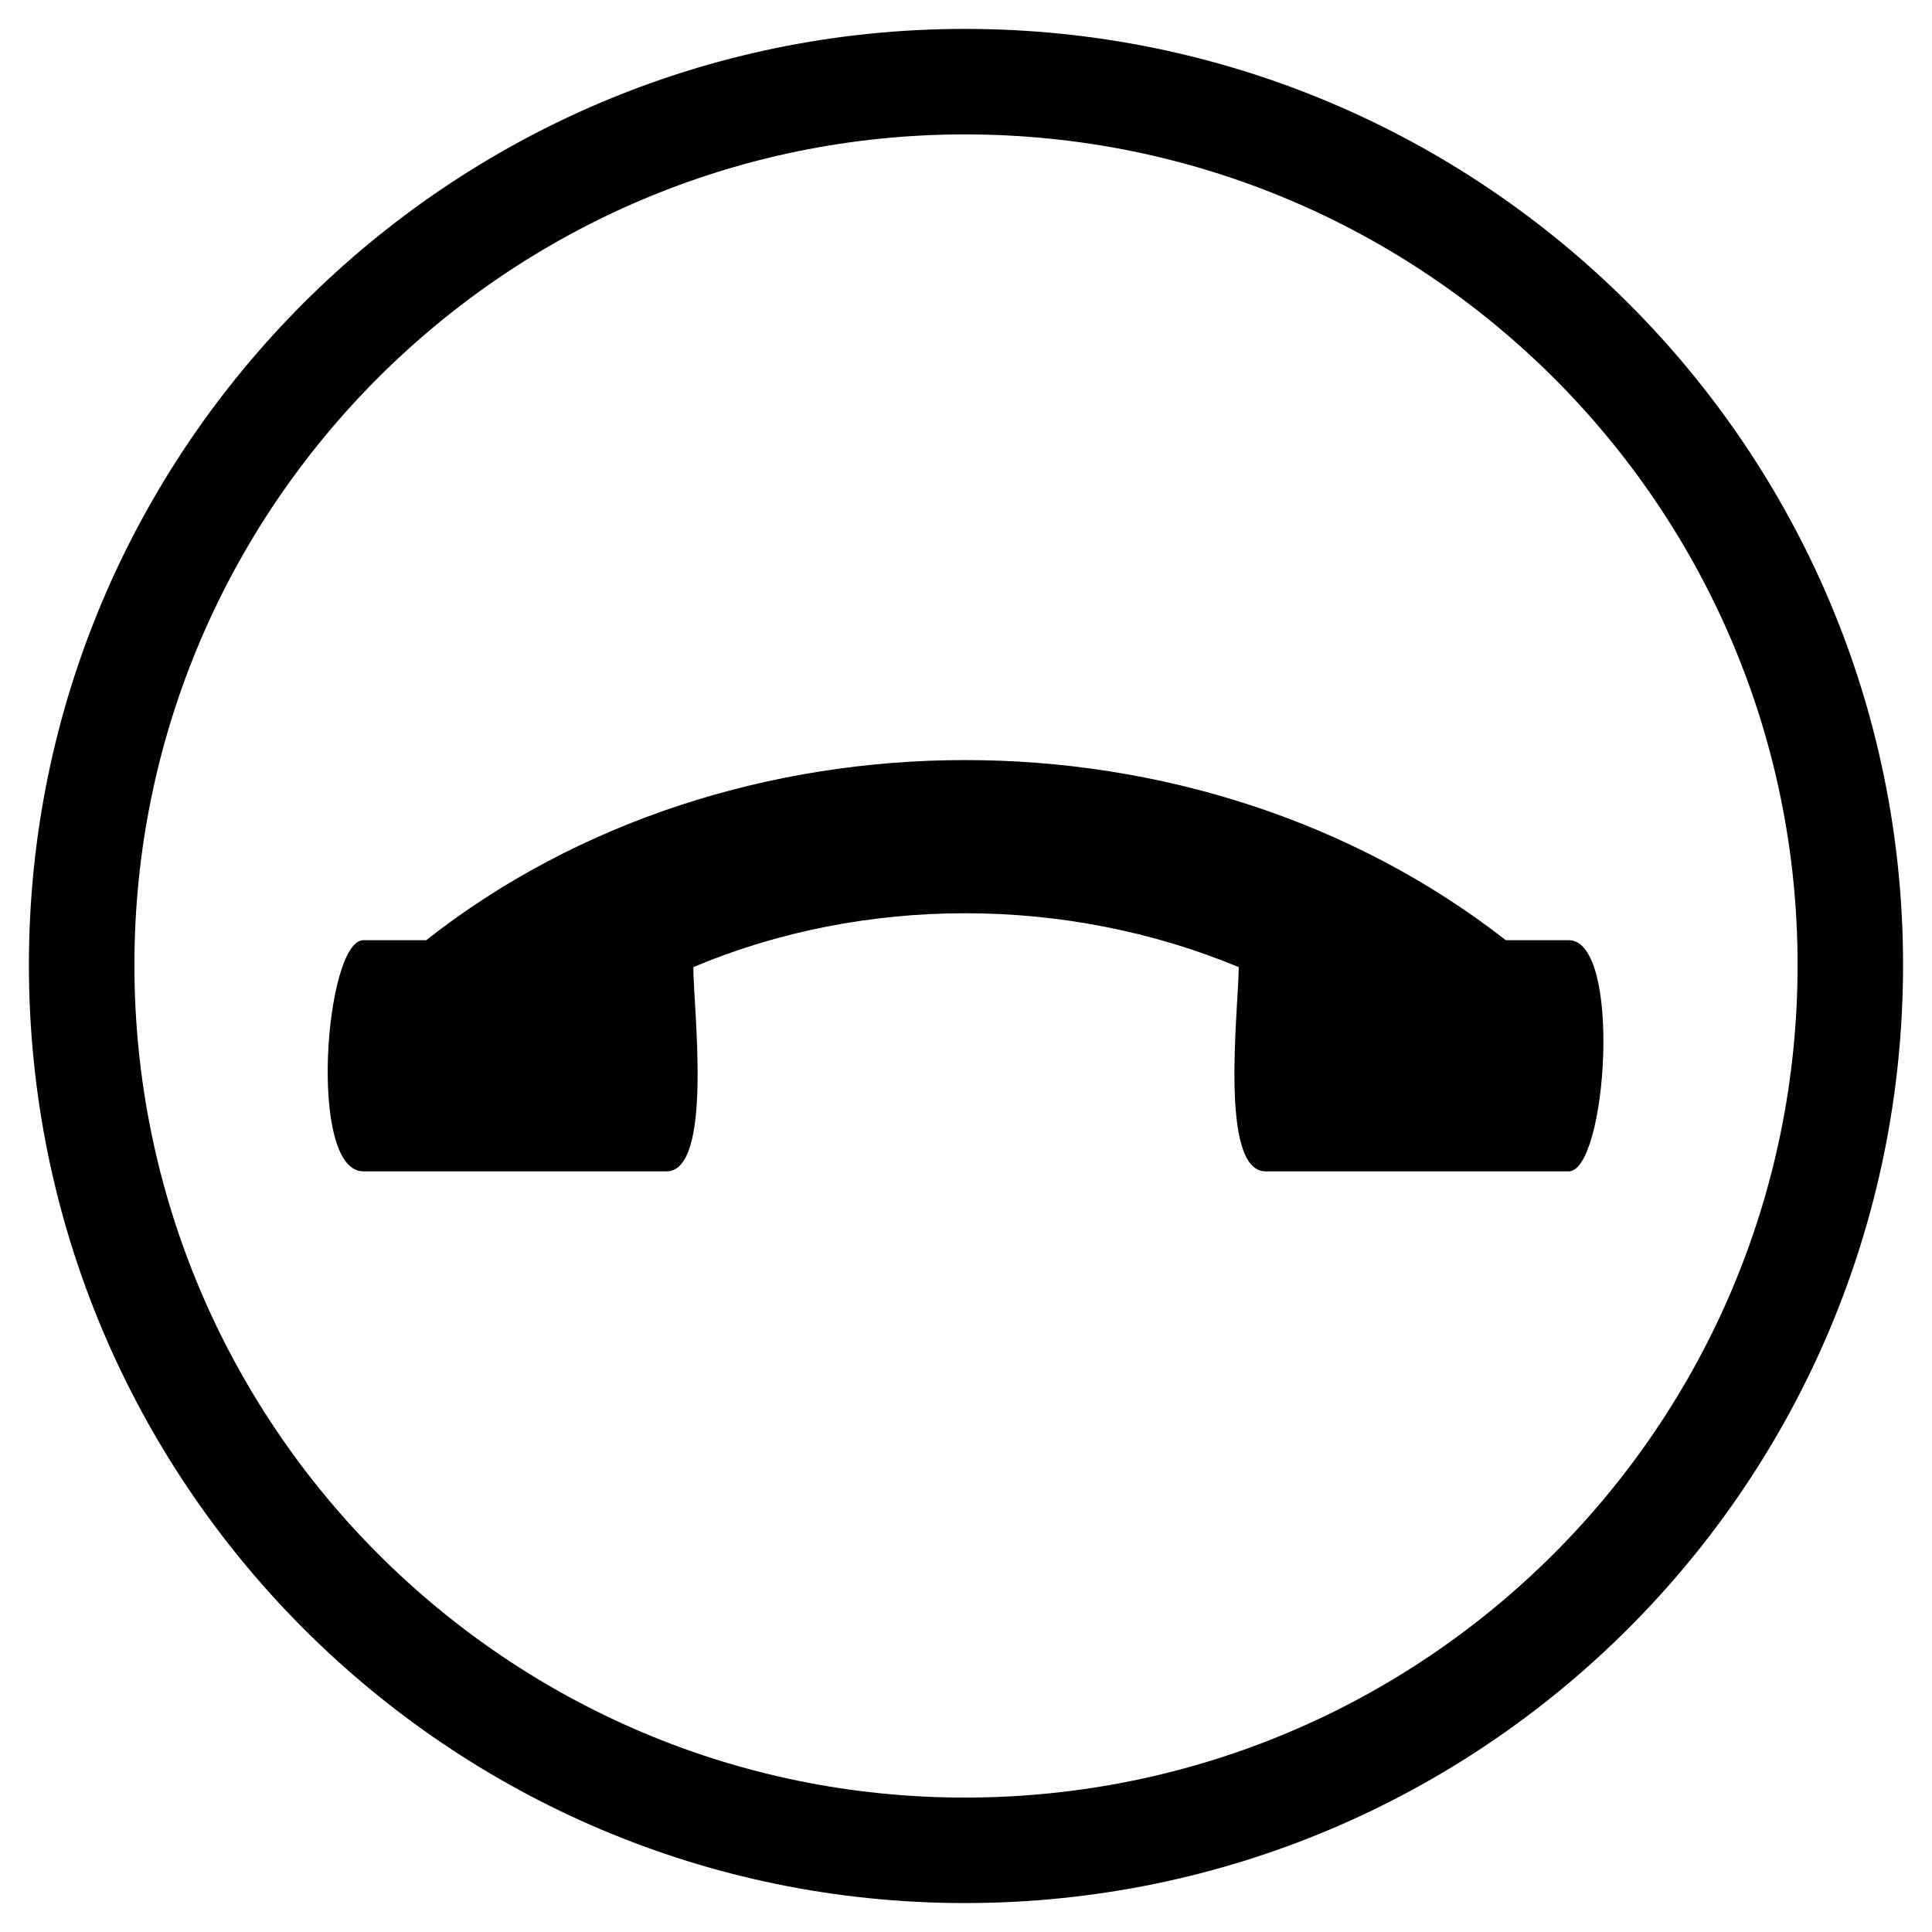 <?xml version="1.0" encoding="UTF-8"?>
<!-- Uploaded to: ICON Repo, www.svgrepo.com, Generator: ICON Repo Mixer Tools -->
<svg fill="#000000" width="800px" height="800px" version="1.1" viewBox="144 144 512 512" xmlns="http://www.w3.org/2000/svg">
 <path d="m240.29 393.16h16.656c80.895-63.645 204.62-63.645 286.11 0h16.656c14.277 0 10.113 61.266 0 61.266h-80.301c-12.492 0-7.137-43.422-7.137-54.129-45.801-19.035-99.336-19.035-144.54 0 0 10.707 5.352 54.129-7.137 54.129h-80.301c-14.871 0-10.113-61.266 0-61.266zm159.41-241.5c137.4 0 248.63 111.23 248.63 248.04 0 137.4-111.23 248.63-248.63 248.63-136.81 0-248.04-111.23-248.04-248.63 0-136.81 111.23-248.04 248.04-248.04zm0 27.957c121.94 0 220.68 98.738 220.68 220.08 0 121.94-98.738 220.68-220.68 220.68-121.34 0-220.08-98.738-220.08-220.68 0-121.34 98.738-220.08 220.08-220.08z" fill-rule="evenodd"/>
</svg>